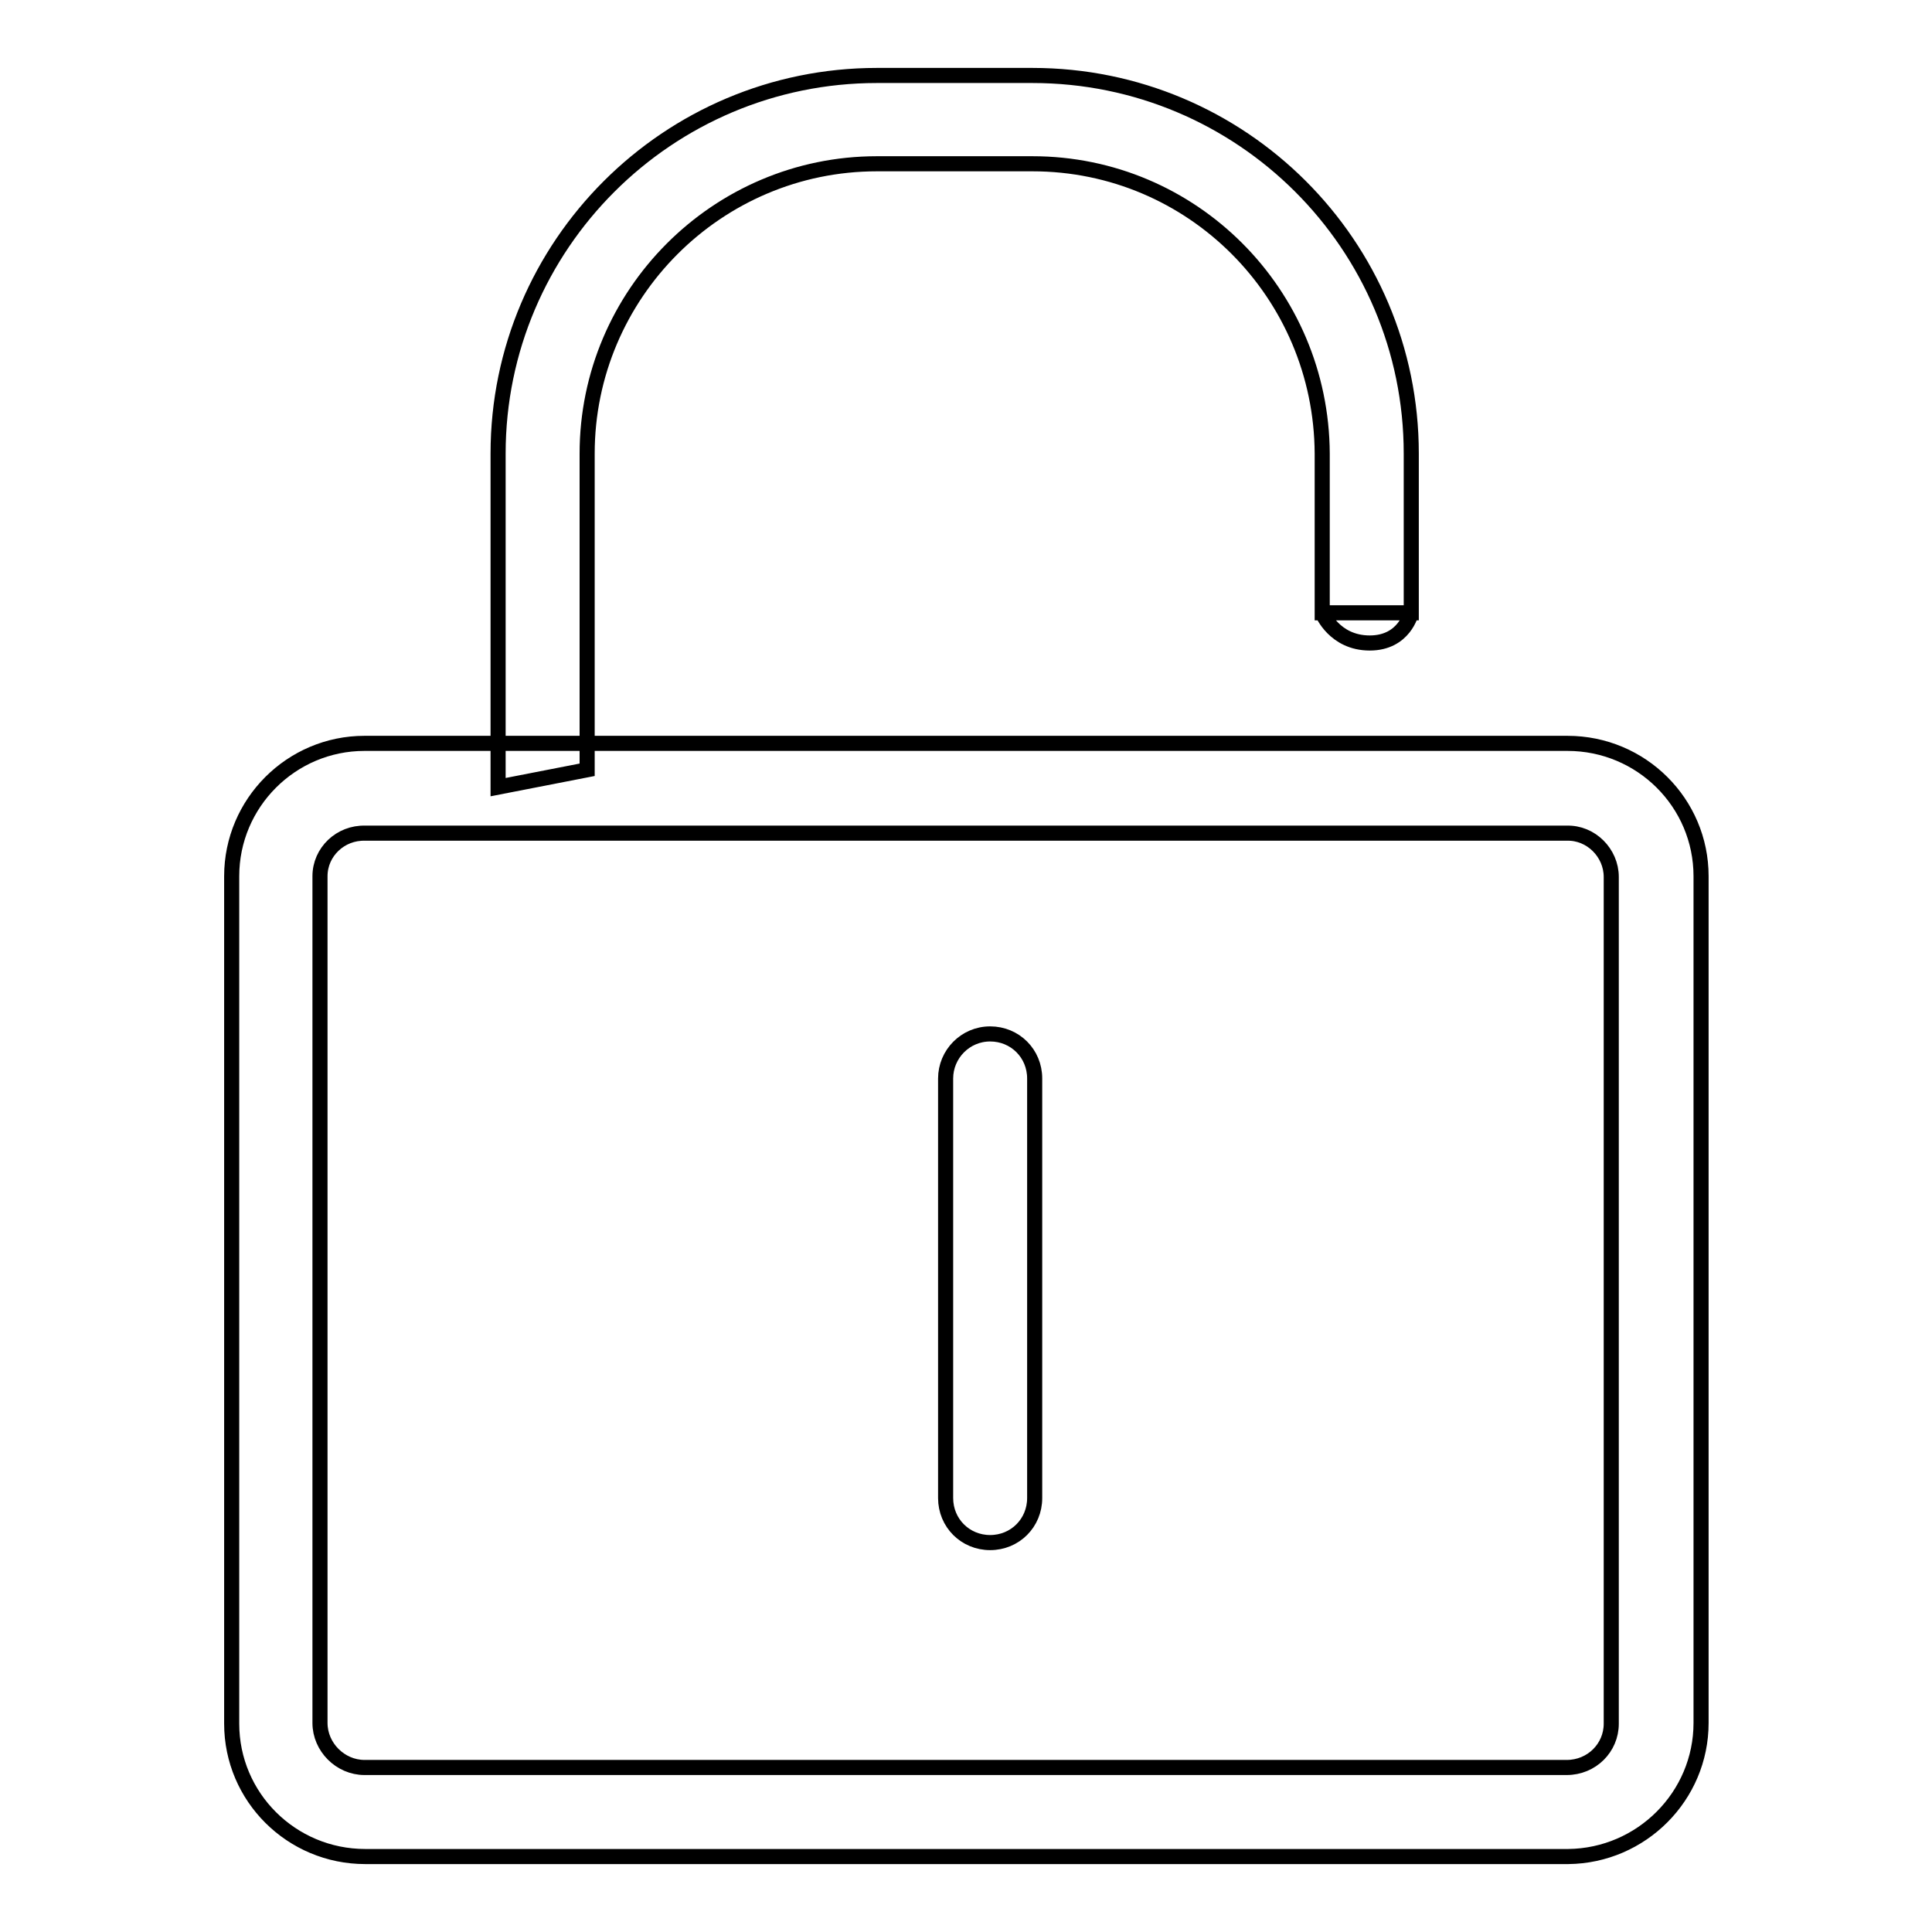 <?xml version="1.0" encoding="utf-8"?>
<!-- Svg Vector Icons : http://www.onlinewebfonts.com/icon -->
<!DOCTYPE svg PUBLIC "-//W3C//DTD SVG 1.1//EN" "http://www.w3.org/Graphics/SVG/1.1/DTD/svg11.dtd">
<svg version="1.1" xmlns="http://www.w3.org/2000/svg" xmlns:xlink="http://www.w3.org/1999/xlink" x="0px" y="0px" viewBox="0 0 256 256" enable-background="new 0 0 256 256" xml:space="preserve">
<g> <path stroke-width="2" fill-opacity="0" stroke="#000000"  d="M42.4,116.1v112.2c0,3.2,2.7,5.9,5.9,5.9h159.3c3.3,0,5.9-2.6,5.9-5.8V116.2c0-3.2-2.7-5.9-5.9-5.8H48.4 C45.1,110.3,42.4,112.9,42.4,116.1L42.4,116.1z M30.7,116.1c0-9.7,7.9-17.6,17.6-17.6c0,0,0,0,0.1,0h159.3 c9.8,0,17.7,7.9,17.7,17.6v112.2c0,9.7-7.9,17.6-17.6,17.7c0,0-0.1,0-0.1,0H48.4c-9.8,0-17.7-7.9-17.7-17.6V116.1L30.7,116.1z  M77.8,60.1c0-21.1,17.2-38.4,38.4-38.4h20.6c21.2,0,38.3,17.2,38.4,38.4v21.1c0,0,1.6,4,6.3,4c4.6,0,5.5-4,5.5-4V60.1 c0-27.7-22.5-50.1-50.2-50.1h-20.6C88.5,10,66,32.5,66,60.1v44.2l11.8-2.3V60.1z M77.8,60.1c0-21.1,17.2-38.4,38.4-38.4h20.6 c21.2,0,38.3,17.2,38.4,38.4v21.1H187V60.1c0-27.7-22.5-50.1-50.2-50.1h-20.6C88.5,10,66,32.5,66,60.1v44.2l11.8-2.3V60.1z  M125.3,142.9v55.6c0,3.3,2.6,5.9,5.9,5.9c3.3,0,5.9-2.6,5.9-5.9c0,0,0,0,0,0v-55.6c0-3.3-2.6-5.9-5.9-5.9 C127.9,137,125.3,139.7,125.3,142.9C125.3,142.9,125.3,142.9,125.3,142.9z"/></g>
</svg>